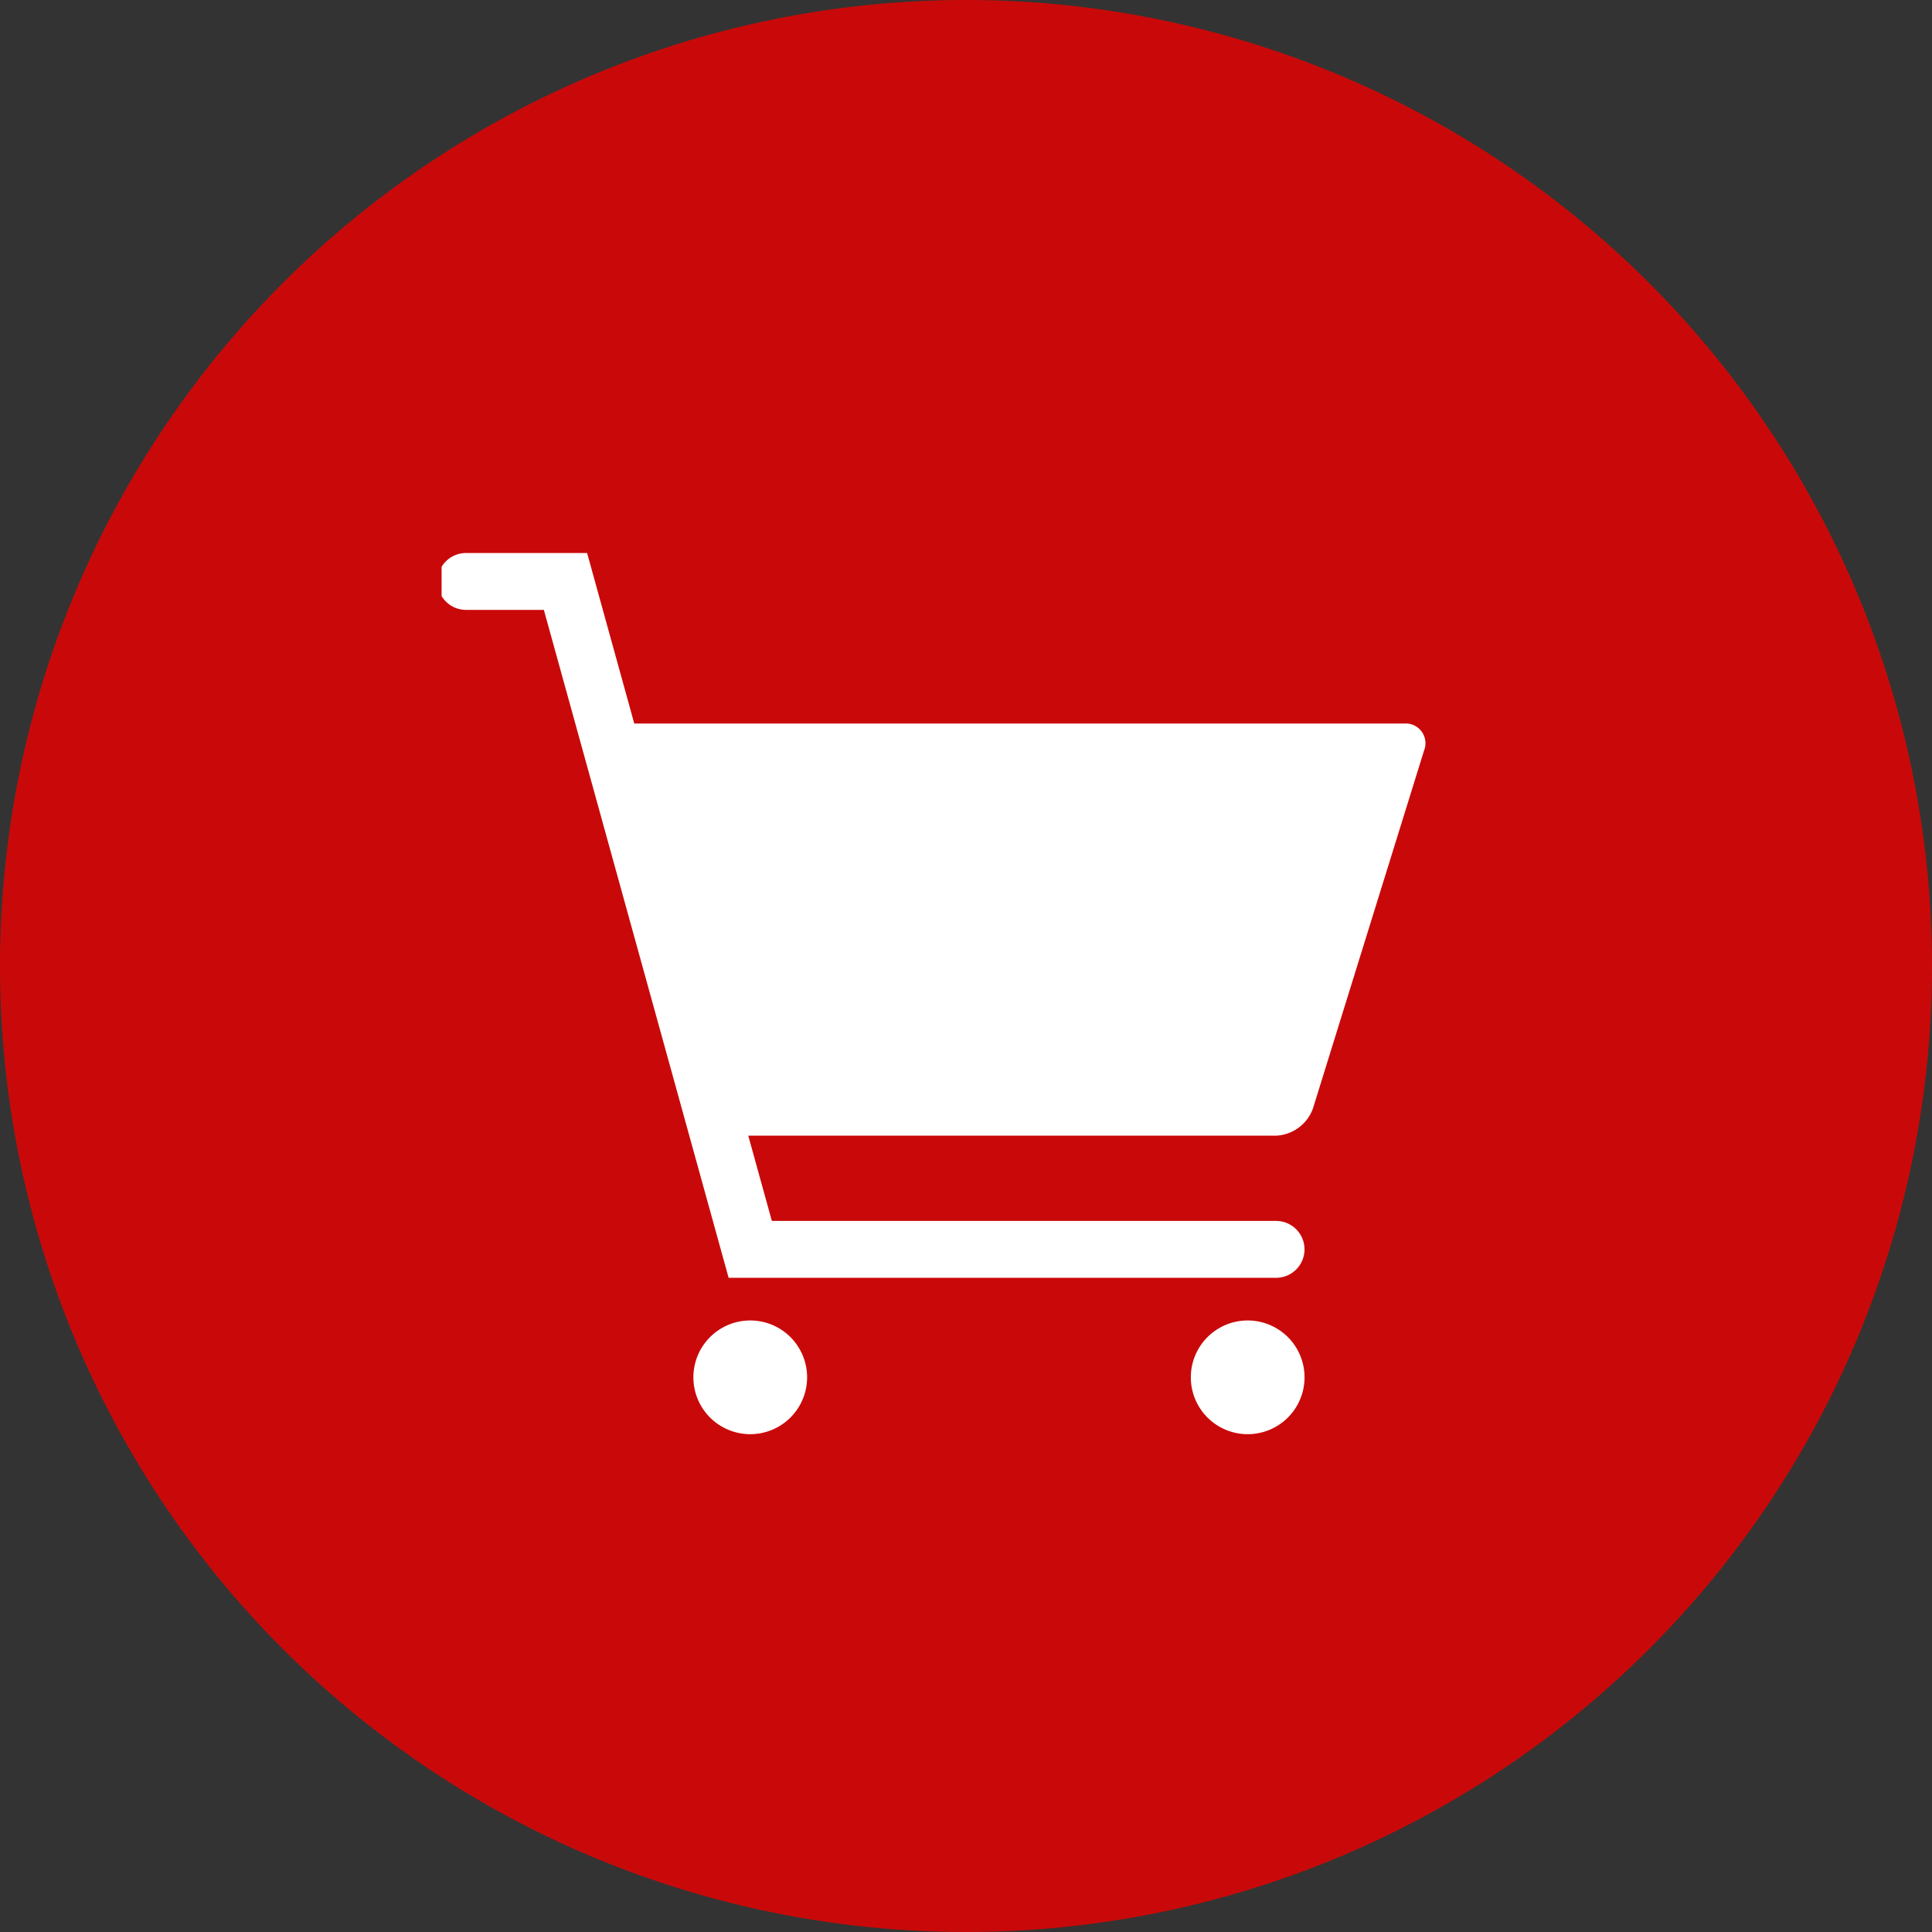 <svg xmlns="http://www.w3.org/2000/svg" xmlns:xlink="http://www.w3.org/1999/xlink" width="70" height="70" viewBox="0 0 70 70">
  <rect x="0" y="0" width="70" height="70" fill="#333333" stroke="none"/>
  <defs>
    <clipPath id="clip-path">
      <path id="パス_285540" data-name="パス 285540" d="M0,0H36V36H0Z" transform="translate(2.146 -4.037)" fill="none"/>
    </clipPath>
  </defs>
  <g id="グループ_53165" data-name="グループ 53165" transform="translate(-610.035 -8059.035)">
    <path id="パス_285541" data-name="パス 285541" d="M35,0A35,35,0,1,1,0,35,35,35,0,0,1,35,0Z" transform="translate(610.035 8059.035)" fill="#c90909"/>
    <g id="マスクグループ_212" data-name="マスクグループ 212" transform="translate(623.889 8081.072)" clip-path="url(#clip-path)">
      <path id="パス_169421" data-name="パス 169421" d="M20.06,54a2.06,2.06,0,1,0,2.06,2.06A2.06,2.06,0,0,0,20.06,54" transform="translate(-6.731 -28.194)" fill="#fff" fill-rule="evenodd"/>
      <path id="パス_169422" data-name="パス 169422" d="M55.06,54a2.06,2.06,0,1,0,2.06,2.06A2.06,2.06,0,0,0,55.06,54" transform="translate(-23.708 -28.194)" fill="#fff" fill-rule="evenodd"/>
      <path id="パス_169423" data-name="パス 169423" d="M35.016,6.179H7.127L5.418,0H1.03a1.03,1.03,0,0,0,0,2.06H3.851l6.694,24.2H30.381a1.03,1.03,0,0,0,0-2.06H12.112l-.855-3.09H30.381a1.491,1.491,0,0,0,1.335-.984L35.74,7.163a.716.716,0,0,0-.725-.984" transform="translate(2 -2)" fill="#fff" fill-rule="evenodd"/>
    </g>
  </g>
</svg>

